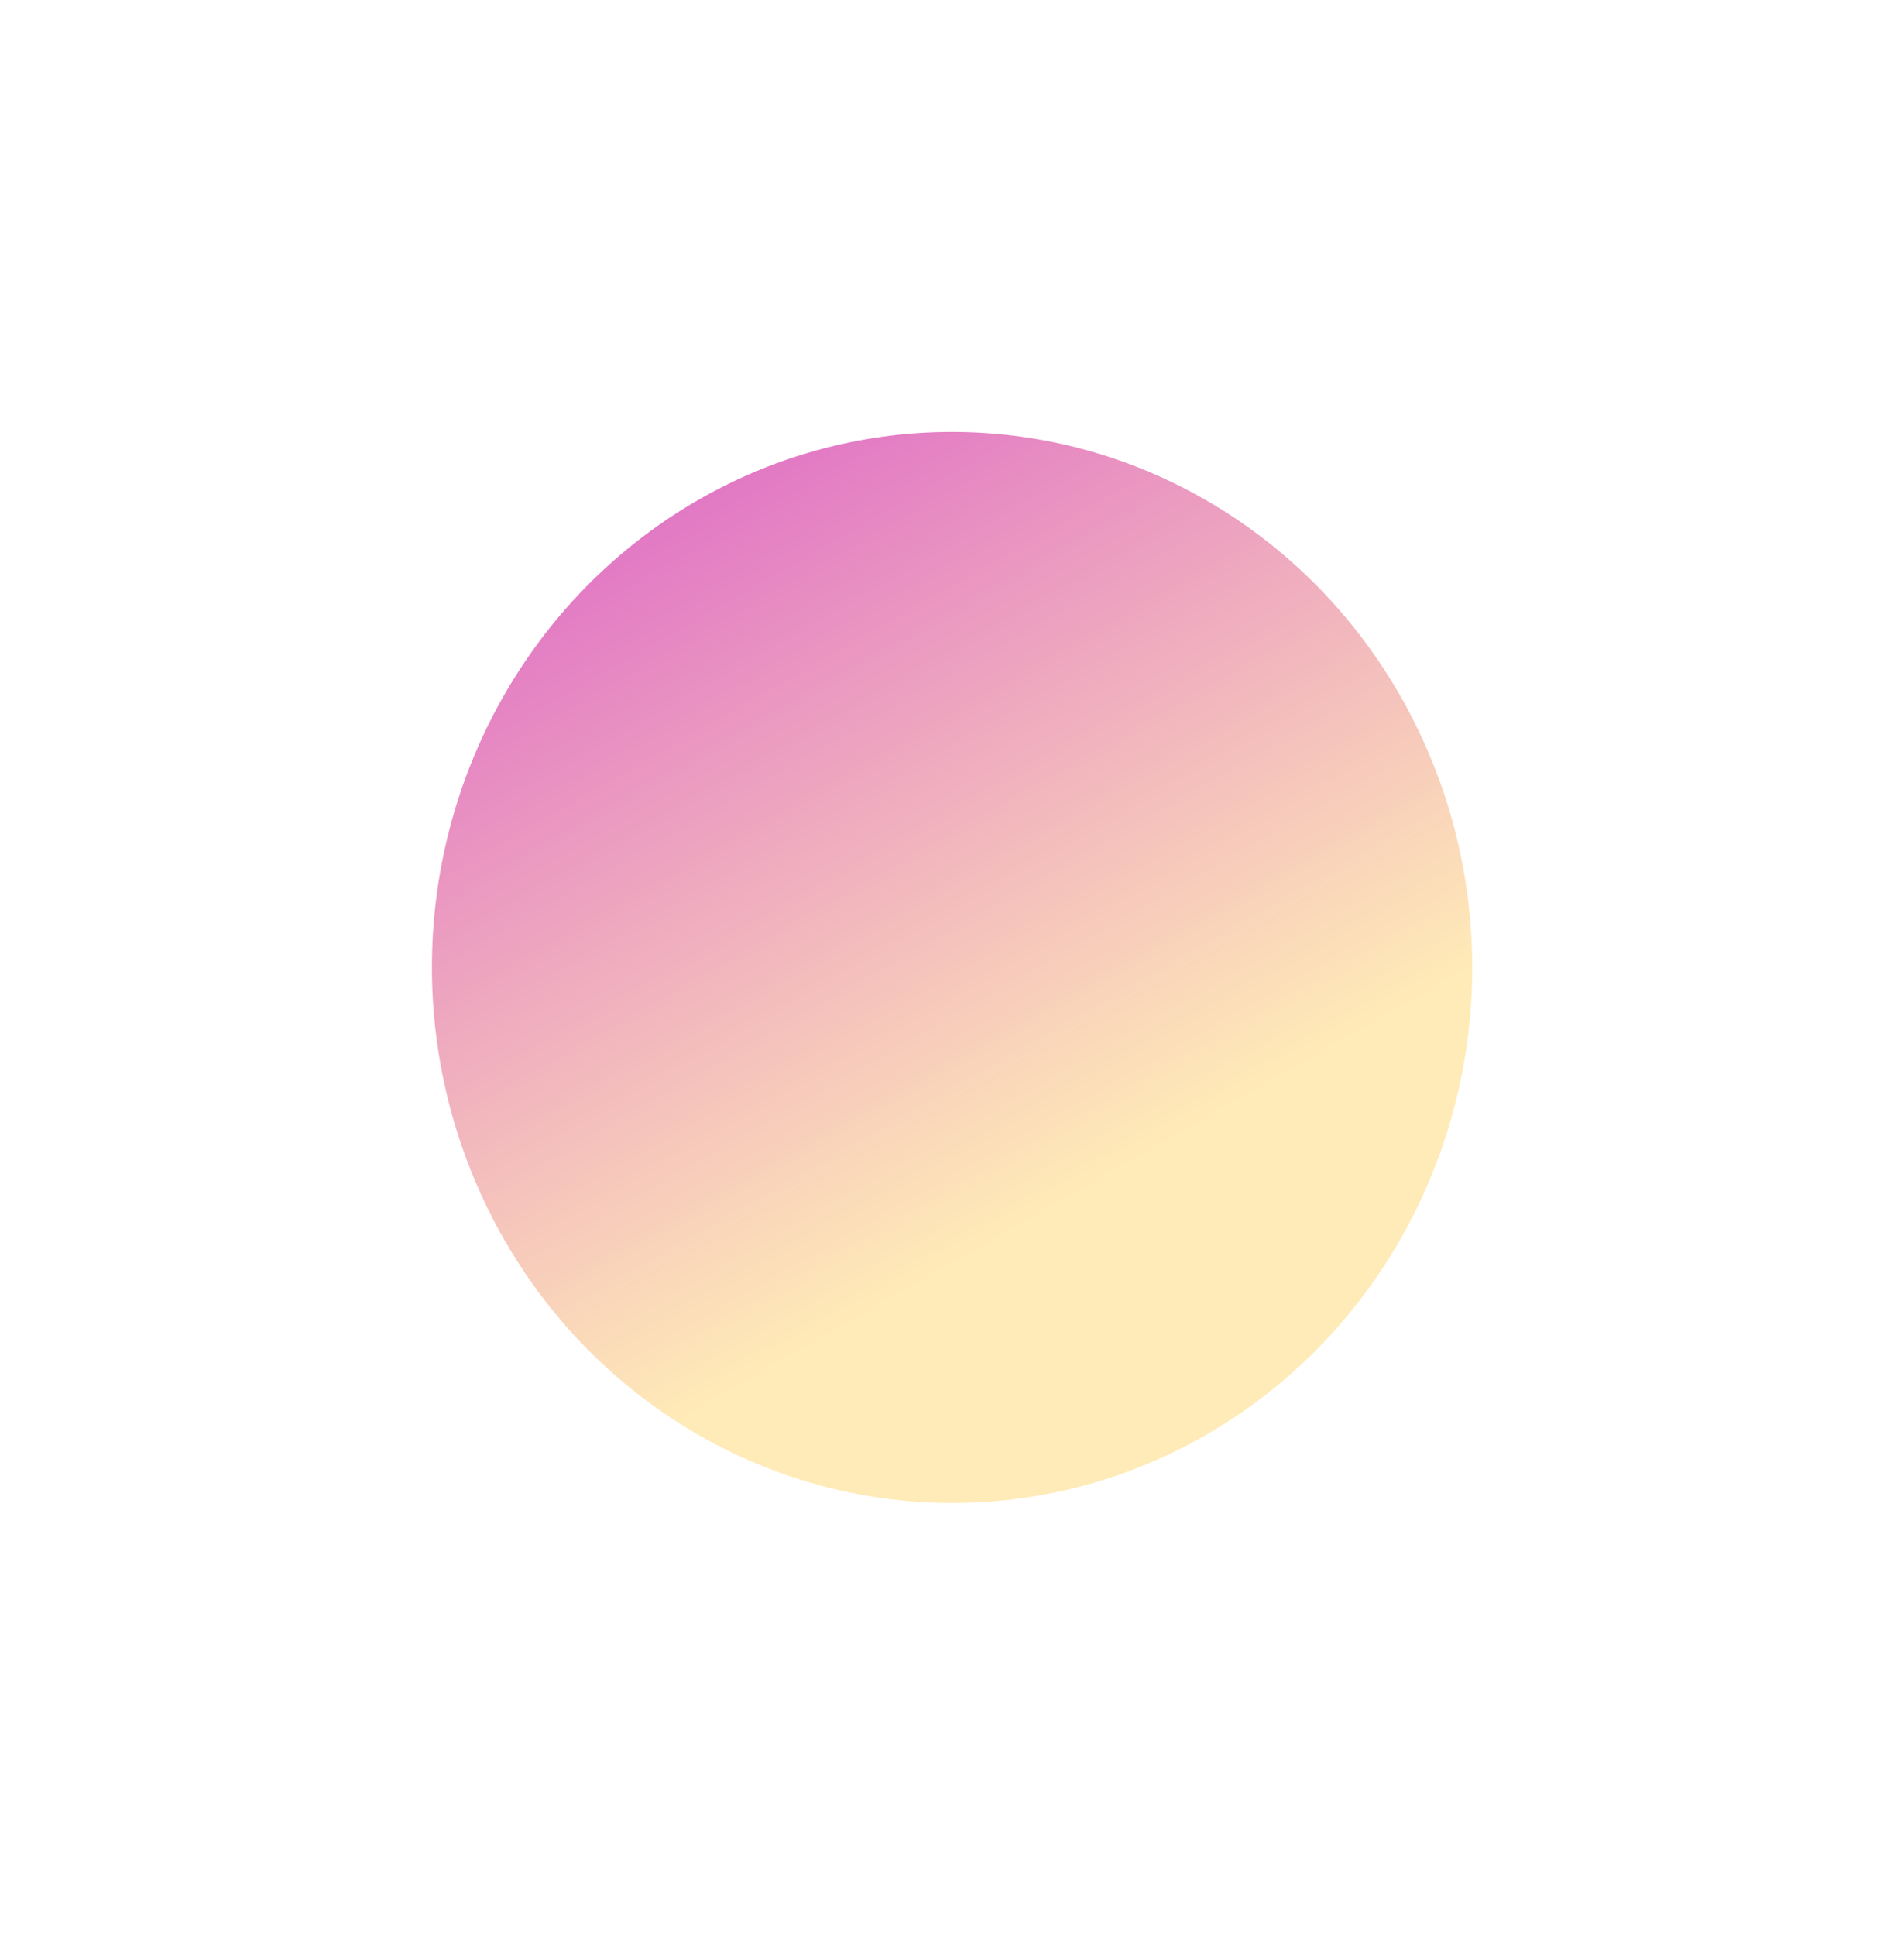 <svg width="794" height="807" viewBox="0 0 794 807" fill="none" xmlns="http://www.w3.org/2000/svg">
<g filter="url(#filter0_f_17193_91991)">
<ellipse cx="218.448" cy="221.792" rx="218.448" ry="221.792" transform="matrix(-0.868 0.496 -0.475 -0.88 692 490.109)" fill="url(#paint0_linear_17193_91991)" fill-opacity="0.8"/>
</g>
<defs>
<filter id="filter0_f_17193_91991" x="0.021" y="0.082" width="793.957" height="806.619" filterUnits="userSpaceOnUse" color-interpolation-filters="sRGB">
<feFlood flood-opacity="0" result="BackgroundImageFix"/>
<feBlend mode="normal" in="SourceGraphic" in2="BackgroundImageFix" result="shape"/>
<feGaussianBlur stdDeviation="90" result="effect1_foregroundBlur_17193_91991"/>
</filter>
<linearGradient id="paint0_linear_17193_91991" x1="218.448" y1="-1.76865e-10" x2="218.448" y2="443.584" gradientUnits="userSpaceOnUse">
<stop offset="0.256" stop-color="#FFE6A5"/>
<stop offset="1" stop-color="#DB57B6"/>
</linearGradient>
</defs>
</svg>
